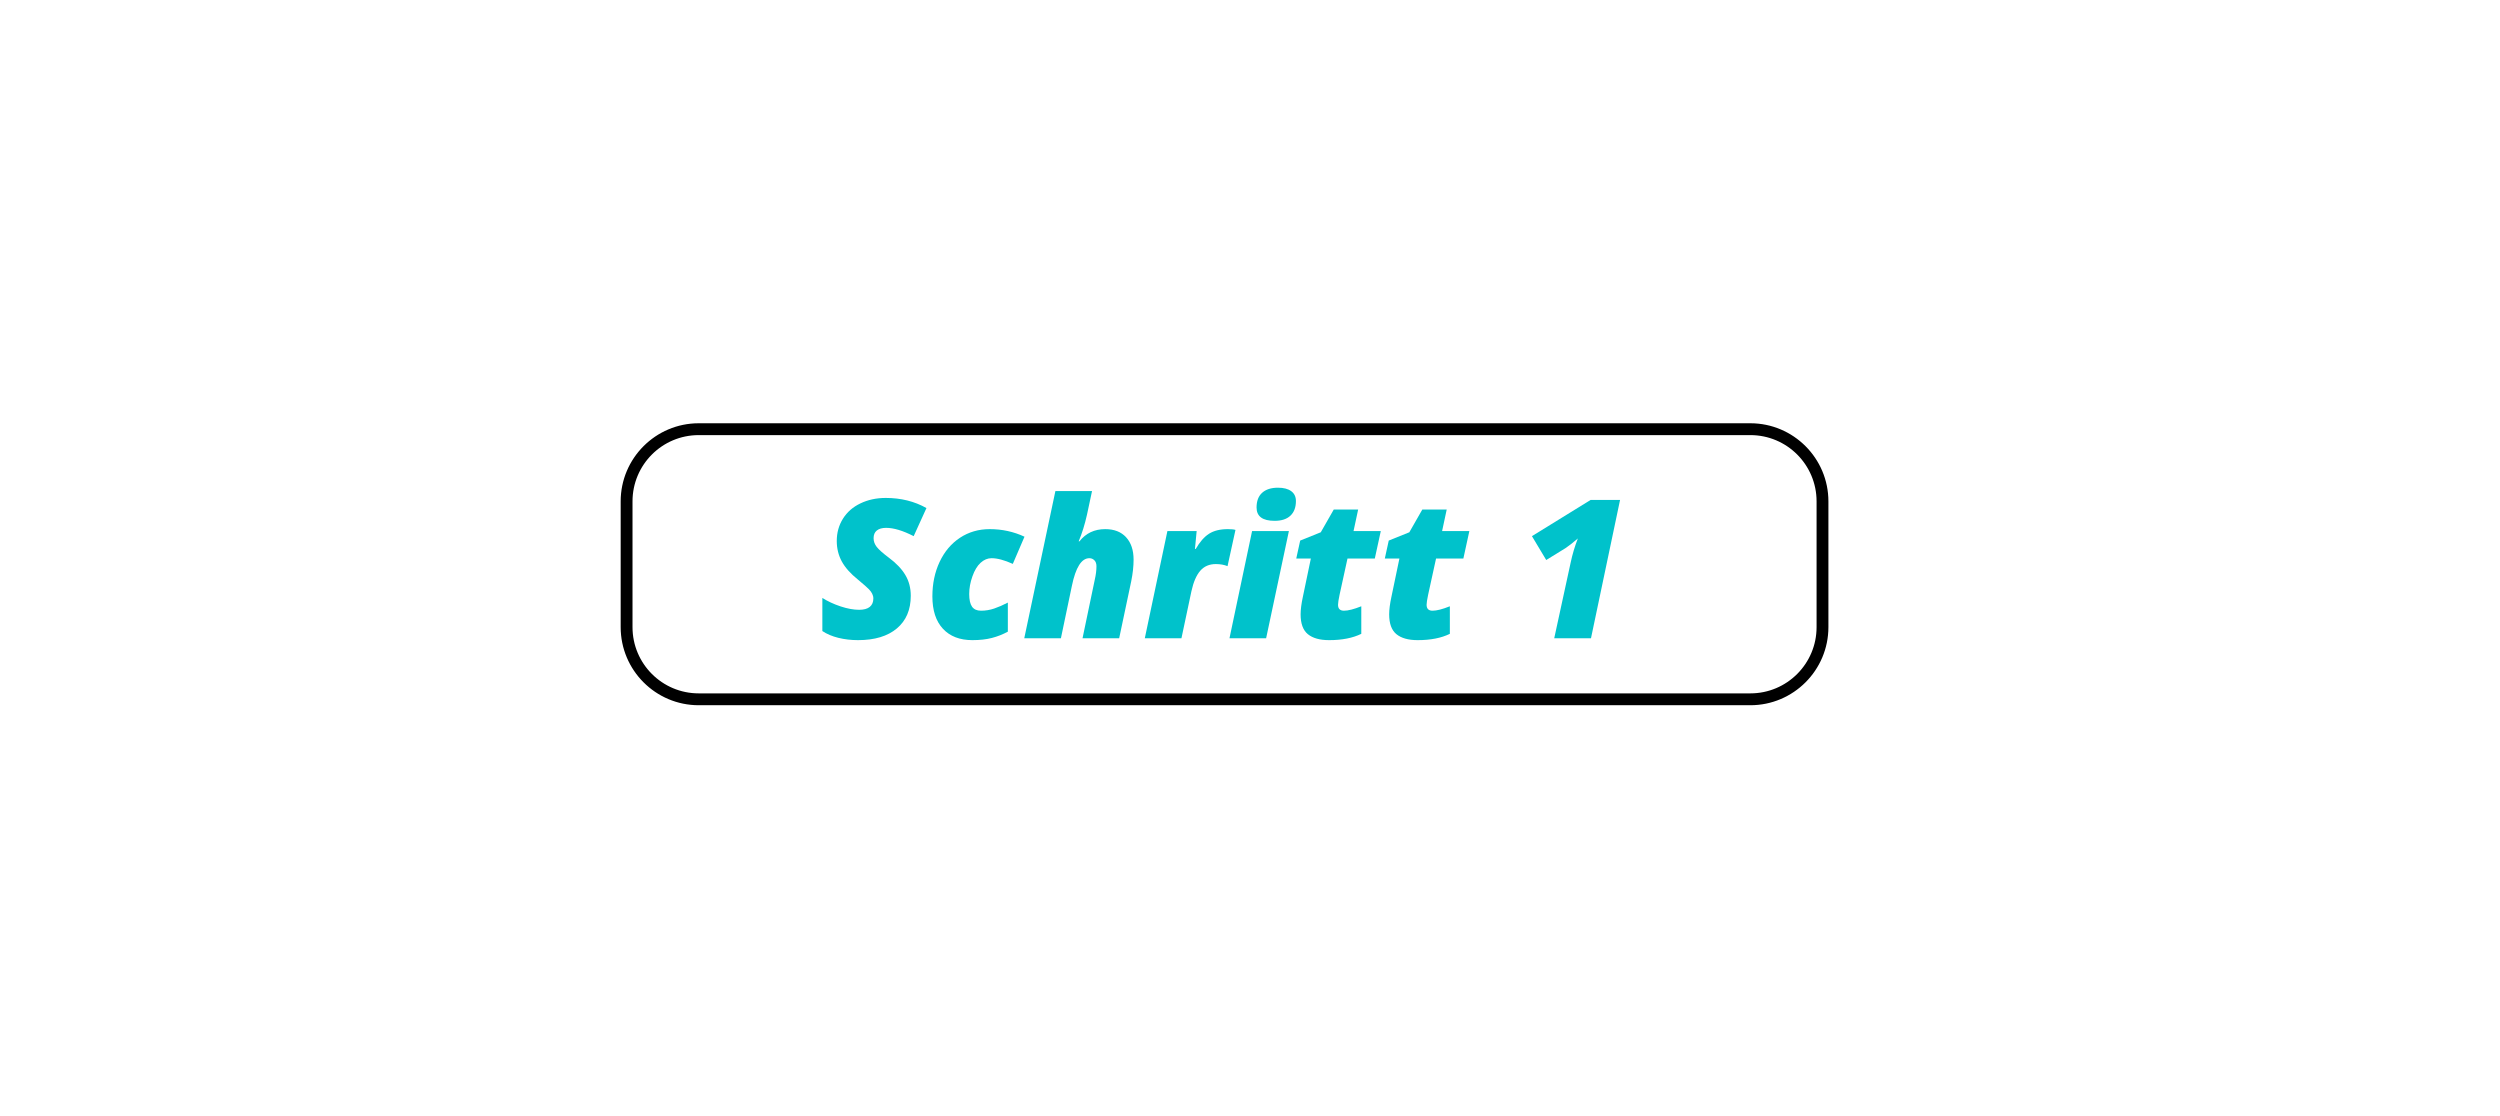 <svg xmlns="http://www.w3.org/2000/svg" width="645" viewBox="0 0 645 288" height="288" version="1.0"><defs><clipPath id="a"><path d="M 160.133 109.207 L 471.73 109.207 L 471.73 181.949 L 160.133 181.949 Z M 160.133 109.207"/></clipPath></defs><path fill="#FFF" d="M-64.5 -28.8H709.5V316.8H-64.5z"/><path fill="#FFF" d="M-64.5 -28.8H709.5V316.8H-64.5z"/><path fill="#FFF" d="M-64.5 -28.8H709.5V316.8H-64.5z"/><g clip-path="url(#a)"><path d="M 468.676 161.801 C 468.676 171.238 461.031 178.891 451.594 178.891 L 180.266 178.891 C 170.836 178.891 163.188 171.238 163.188 161.801 L 163.188 129.352 C 163.188 119.91 170.836 112.258 180.266 112.258 L 451.594 112.258 C 461.031 112.258 468.676 119.91 468.676 129.352 Z M 451.594 109.203 L 180.266 109.203 C 169.164 109.203 160.133 118.242 160.133 129.352 L 160.133 161.801 C 160.133 172.91 169.164 181.949 180.266 181.949 L 451.594 181.949 C 462.695 181.949 471.73 172.91 471.73 161.801 L 471.73 129.352 C 471.73 118.242 462.695 109.203 451.594 109.203"/></g><g fill="#00C2CB"><g><g><path d="M 23.859 -10.969 C 23.859 -7.352 22.66 -4.539 20.266 -2.531 C 17.867 -0.52 14.531 0.484 10.25 0.484 C 8.457 0.484 6.766 0.285 5.172 -0.109 C 3.578 -0.504 2.203 -1.086 1.047 -1.859 L 1.047 -10.406 C 2.41 -9.539 3.977 -8.812 5.75 -8.219 C 7.52 -7.633 9.117 -7.344 10.547 -7.344 C 11.754 -7.344 12.664 -7.594 13.281 -8.094 C 13.895 -8.602 14.203 -9.32 14.203 -10.25 C 14.203 -10.688 14.102 -11.098 13.906 -11.484 C 13.719 -11.867 13.441 -12.25 13.078 -12.625 C 12.723 -13.008 11.766 -13.852 10.203 -15.156 C 8.297 -16.688 6.91 -18.25 6.047 -19.844 C 5.191 -21.438 4.766 -23.188 4.766 -25.094 C 4.766 -27.227 5.297 -29.145 6.359 -30.844 C 7.422 -32.551 8.926 -33.867 10.875 -34.797 C 12.82 -35.734 15 -36.203 17.406 -36.203 C 21.301 -36.203 24.801 -35.332 27.906 -33.594 L 24.609 -26.344 C 21.828 -27.77 19.457 -28.484 17.5 -28.484 C 16.457 -28.484 15.656 -28.254 15.094 -27.797 C 14.539 -27.348 14.266 -26.688 14.266 -25.812 C 14.266 -25.008 14.535 -24.258 15.078 -23.562 C 15.617 -22.875 16.656 -21.953 18.188 -20.797 C 20.102 -19.379 21.523 -17.891 22.453 -16.328 C 23.391 -14.766 23.859 -12.977 23.859 -10.969 Z M 23.859 -10.969" transform="translate(211.12 164.671)"/></g></g></g><g fill="#00C2CB"><g><g><path d="M 12.359 0.484 C 9.117 0.484 6.586 -0.492 4.766 -2.453 C 2.953 -4.41 2.047 -7.191 2.047 -10.797 C 2.047 -14.066 2.664 -17.031 3.906 -19.688 C 5.156 -22.352 6.906 -24.43 9.156 -25.922 C 11.414 -27.41 13.977 -28.156 16.844 -28.156 C 20.02 -28.156 23.008 -27.504 25.812 -26.203 L 22.797 -19.188 C 20.641 -20.164 18.812 -20.656 17.312 -20.656 C 16.301 -20.656 15.363 -20.266 14.5 -19.484 C 13.633 -18.703 12.926 -17.531 12.375 -15.969 C 11.82 -14.414 11.547 -12.895 11.547 -11.406 C 11.547 -9.926 11.789 -8.836 12.281 -8.141 C 12.77 -7.453 13.539 -7.109 14.594 -7.109 C 15.77 -7.109 16.906 -7.297 18 -7.672 C 19.102 -8.047 20.273 -8.555 21.516 -9.203 L 21.516 -1.703 C 20.211 -0.992 18.836 -0.453 17.391 -0.078 C 15.953 0.297 14.273 0.484 12.359 0.484 Z M 12.359 0.484" transform="translate(238.508 164.671)"/></g></g></g><g fill="#00C2CB"><g><g><path d="M 15.594 0 L 18.75 -15.094 C 19.039 -16.363 19.188 -17.52 19.188 -18.562 C 19.188 -19.258 19.004 -19.781 18.641 -20.125 C 18.285 -20.477 17.859 -20.656 17.359 -20.656 C 15.328 -20.656 13.82 -18.27 12.844 -13.5 L 10.016 0 L 0.562 0 L 8.594 -37.984 L 18.047 -37.984 L 16.75 -31.906 C 16.176 -29.332 15.457 -27.031 14.594 -25 L 14.797 -25 C 16.441 -27.102 18.66 -28.156 21.453 -28.156 C 23.754 -28.156 25.547 -27.457 26.828 -26.062 C 28.117 -24.664 28.766 -22.738 28.766 -20.281 C 28.766 -18.562 28.562 -16.703 28.156 -14.703 L 25.047 0 Z M 15.594 0" transform="translate(263.699 164.671)"/></g></g></g><g fill="#00C2CB"><g><g><path d="M 22 -28.156 C 22.906 -28.156 23.555 -28.086 23.953 -27.953 L 21.906 -18.609 C 21.02 -18.961 20.016 -19.141 18.891 -19.141 C 17.211 -19.141 15.875 -18.566 14.875 -17.422 C 13.875 -16.273 13.113 -14.52 12.594 -12.156 L 10.016 0 L 0.562 0 L 6.391 -27.656 L 13.938 -27.656 L 13.5 -23.047 L 13.703 -23.047 C 14.754 -24.867 15.898 -26.176 17.141 -26.969 C 18.379 -27.758 20 -28.156 22 -28.156 Z M 22 -28.156" transform="translate(294.798 164.671)"/></g></g></g><g fill="#00C2CB"><g><g><path d="M 10.016 0 L 0.562 0 L 6.391 -27.656 L 15.891 -27.656 Z M 7.547 -33.734 C 7.547 -35.41 8.031 -36.68 9 -37.547 C 9.969 -38.41 11.32 -38.844 13.062 -38.844 C 14.539 -38.844 15.68 -38.547 16.484 -37.953 C 17.297 -37.359 17.703 -36.508 17.703 -35.406 C 17.703 -33.77 17.227 -32.508 16.281 -31.625 C 15.344 -30.738 13.984 -30.297 12.203 -30.297 C 9.098 -30.297 7.547 -31.441 7.547 -33.734 Z M 7.547 -33.734" transform="translate(316.645 164.671)"/></g></g></g><g fill="#00C2CB"><g><g><path d="M 13.844 -7.109 C 14.914 -7.109 16.406 -7.488 18.312 -8.25 L 18.312 -1.141 C 16.094 -0.055 13.328 0.484 10.016 0.484 C 7.598 0.484 5.766 -0.031 4.516 -1.062 C 3.273 -2.094 2.656 -3.789 2.656 -6.156 C 2.656 -7.395 2.852 -8.926 3.25 -10.75 L 5.297 -20.562 L 1.531 -20.562 L 2.547 -25.203 L 7.859 -27.344 L 11.203 -33.203 L 17.5 -33.203 L 16.312 -27.656 L 23.344 -27.656 L 21.797 -20.562 L 14.75 -20.562 L 12.703 -11.203 C 12.441 -9.953 12.312 -9.098 12.312 -8.641 C 12.312 -7.617 12.82 -7.109 13.844 -7.109 Z M 13.844 -7.109" transform="translate(332.902 164.671)"/></g></g></g><g fill="#00C2CB"><g><g><path d="M 13.844 -7.109 C 14.914 -7.109 16.406 -7.488 18.312 -8.25 L 18.312 -1.141 C 16.094 -0.055 13.328 0.484 10.016 0.484 C 7.598 0.484 5.766 -0.031 4.516 -1.062 C 3.273 -2.094 2.656 -3.789 2.656 -6.156 C 2.656 -7.395 2.852 -8.926 3.25 -10.75 L 5.297 -20.562 L 1.531 -20.562 L 2.547 -25.203 L 7.859 -27.344 L 11.203 -33.203 L 17.5 -33.203 L 16.312 -27.656 L 23.344 -27.656 L 21.797 -20.562 L 14.75 -20.562 L 12.703 -11.203 C 12.441 -9.953 12.312 -9.098 12.312 -8.641 C 12.312 -7.617 12.82 -7.109 13.844 -7.109 Z M 13.844 -7.109" transform="translate(355.75 164.671)"/></g></g></g><g fill="#00C2CB"><g><g><path d="M 18.891 0 L 9.406 0 L 13.641 -19.5 C 14.098 -21.656 14.719 -23.738 15.5 -25.75 C 14.227 -24.645 13.164 -23.812 12.312 -23.25 L 7.344 -20.188 L 3.656 -26.344 L 18.797 -35.688 L 26.391 -35.688 Z M 18.891 0" transform="translate(391.584 164.671)"/></g></g></g></svg>